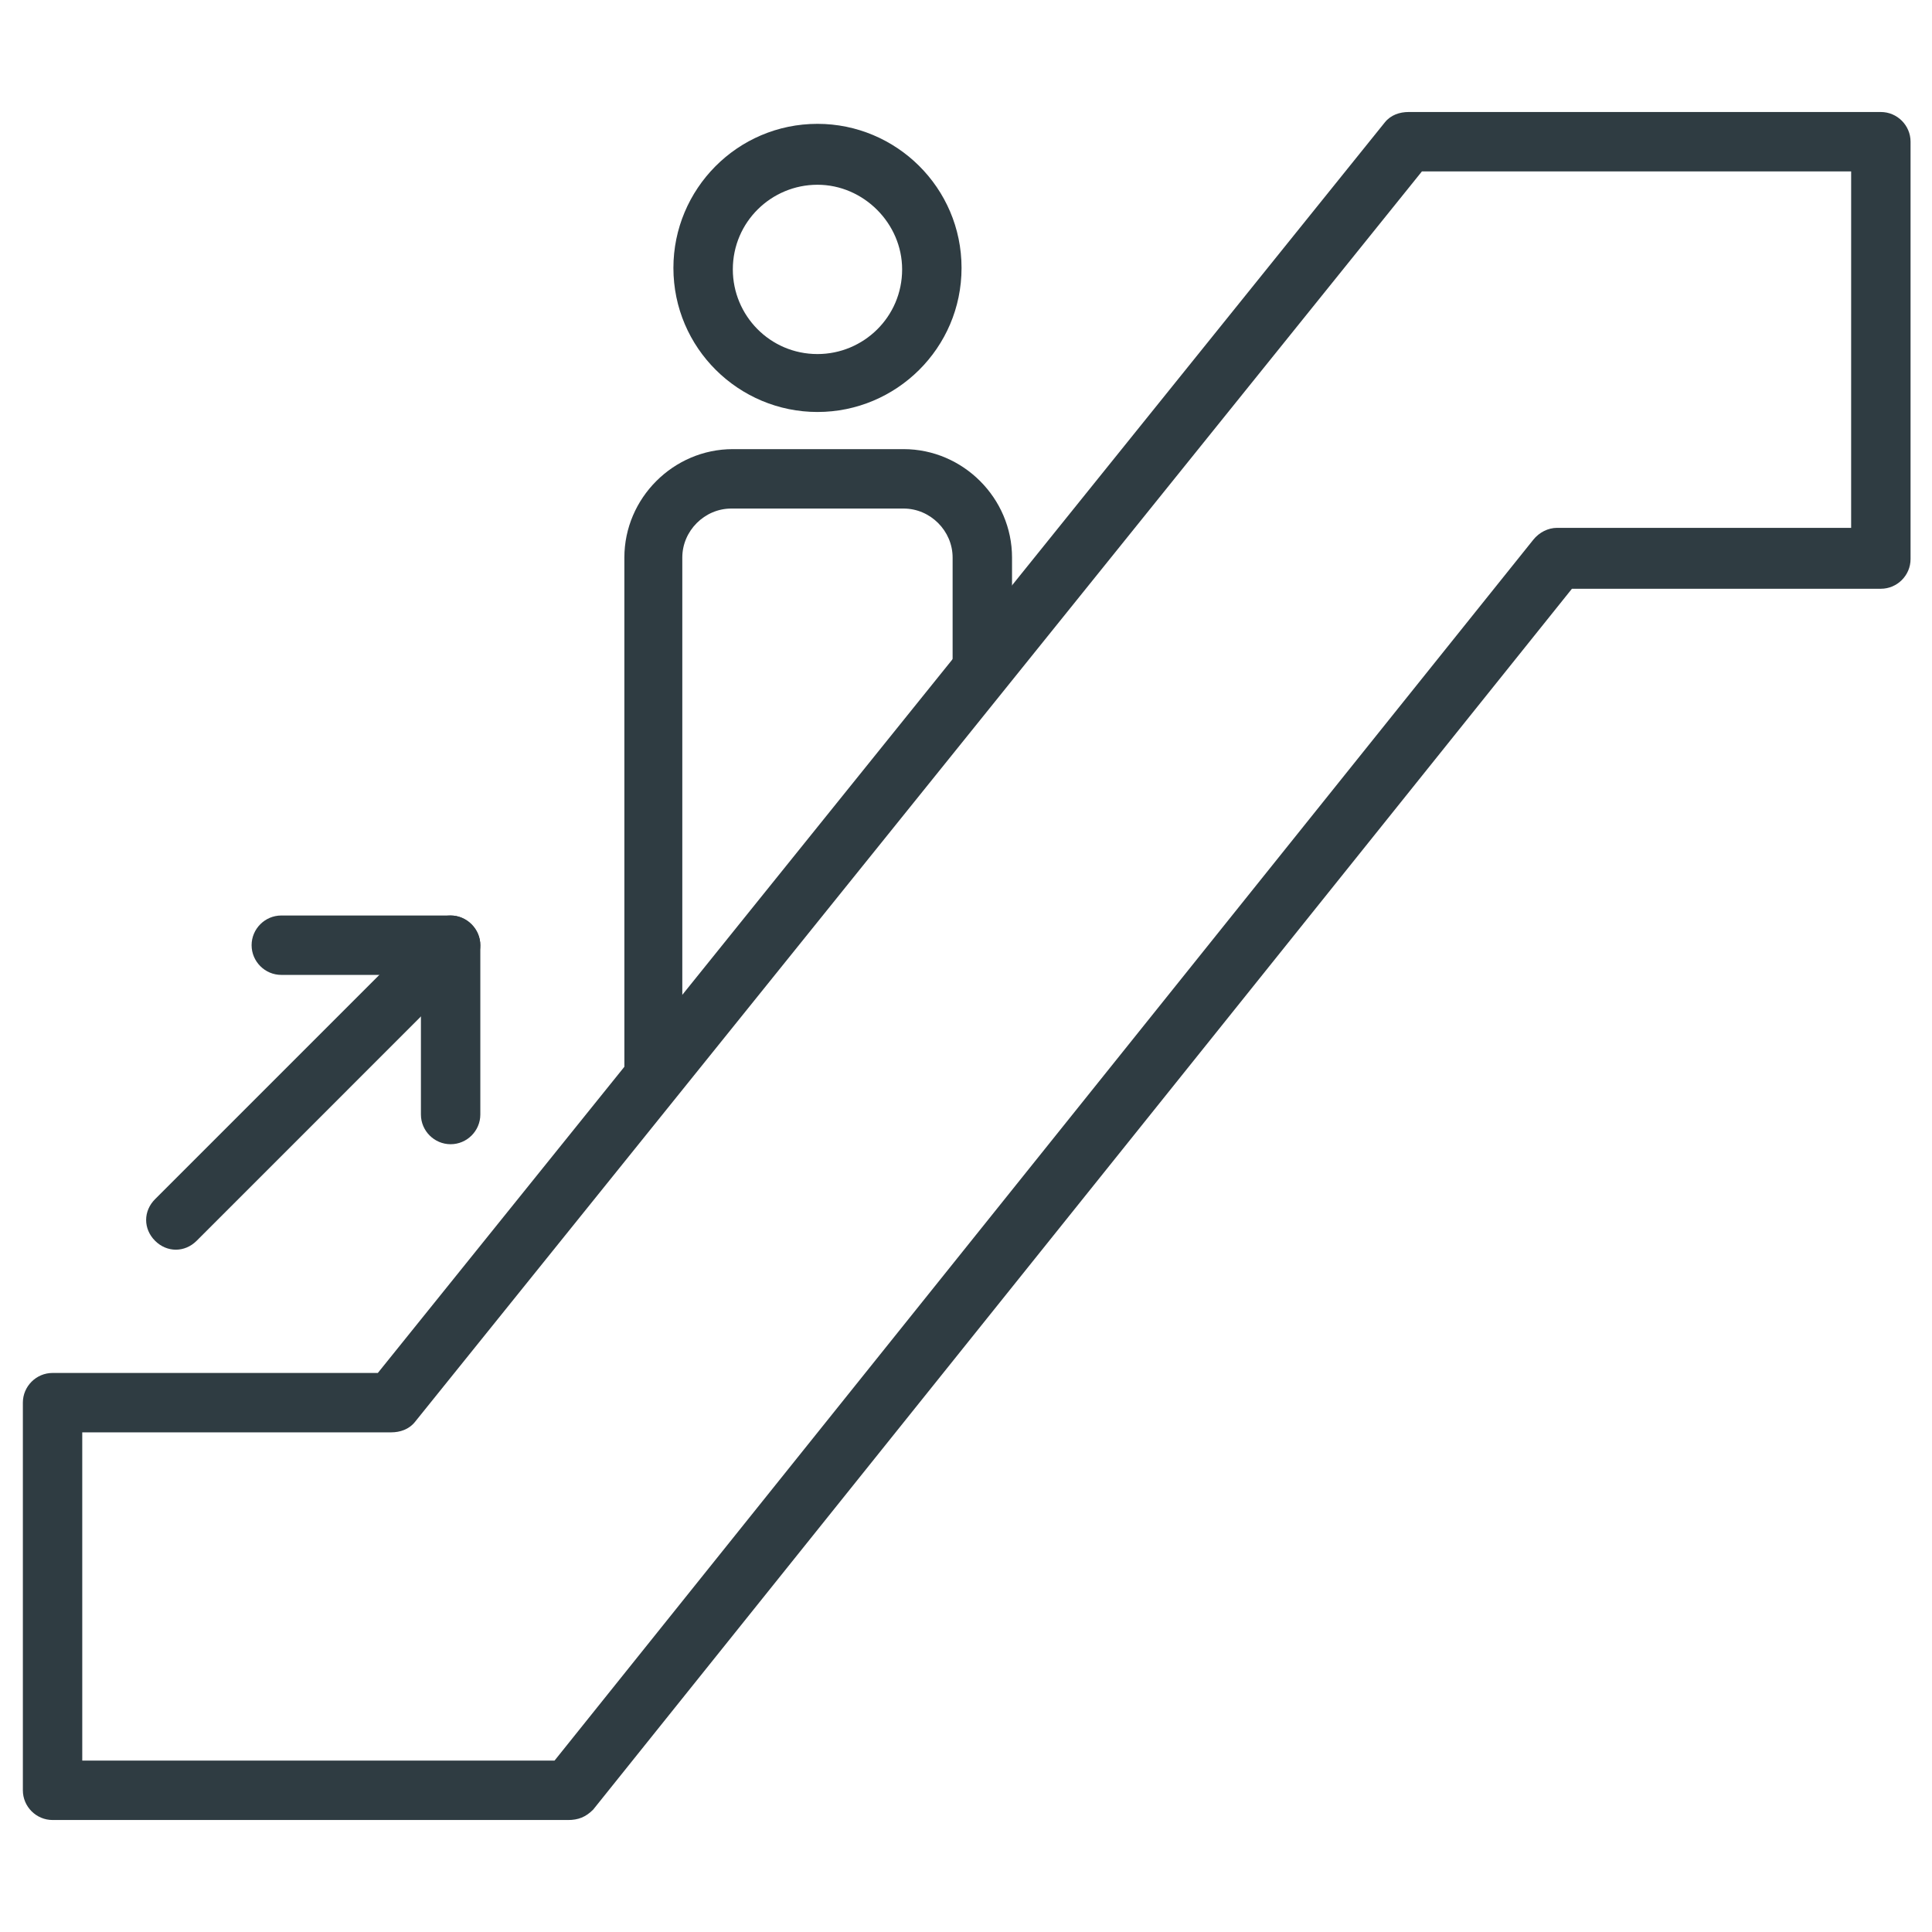 <?xml version="1.0" encoding="UTF-8"?>
<!-- Uploaded to: ICON Repo, www.svgrepo.com, Generator: ICON Repo Mixer Tools -->
<svg width="800px" height="800px" version="1.1" viewBox="144 144 512 512" xmlns="http://www.w3.org/2000/svg">
 <g fill="#2f3c42">
  <path d="m190.6 475.18c-1.969 0-3.938-0.789-5.512-2.363-3.148-3.148-3.148-7.871 0-11.02l72.816-72.816c3.148-3.148 7.871-3.148 11.02 0 3.148 3.148 3.148 7.871 0 11.02l-72.812 72.82c-1.574 1.574-3.543 2.359-5.512 2.359z"/>
  <path d="m263.42 447.23c-4.328 0-7.871-3.543-7.871-7.871v-37h-37c-4.328 0-7.871-3.543-7.871-7.871s3.543-7.871 7.871-7.871h44.871c4.328 0 7.871 3.543 7.871 7.871v44.871c0 4.328-3.539 7.871-7.871 7.871z"/>
  <path d="m360.64 253.18c-20.859 0-38.18-16.926-38.18-38.18 0-20.859 16.926-38.18 38.18-38.18 20.859 0 38.18 16.926 38.18 38.18 0 21.258-17.316 38.18-38.18 38.18zm0-60.219c-12.203 0-22.434 9.84-22.434 22.434 0 12.203 9.84 22.434 22.434 22.434 12.203 0 22.434-9.84 22.434-22.434 0.004-12.199-10.23-22.434-22.434-22.434z"/>
  <path d="m317.34 435.03c-4.328 0-7.871-3.543-7.871-7.871l-0.004-135.4c0-15.742 12.988-28.734 28.734-28.734h45.266c15.742 0 28.734 12.988 28.734 28.734l-0.004 29.52c0 4.328-3.543 7.871-7.871 7.871s-7.871-3.543-7.871-7.871v-29.52c0-7.086-5.902-12.988-12.988-12.988h-45.66c-7.086 0-12.988 5.902-12.988 12.988v135.4c0.395 4.332-3.148 7.871-7.477 7.871z"/>
  <path d="m294.51 626.32h-136.58c-4.328 0-7.871-3.543-7.871-7.871v-102.73c0-4.328 3.543-7.871 7.871-7.871h86.199l266.86-331.41c1.574-1.969 3.938-2.754 6.297-2.754h125.16c4.328 0 7.871 3.543 7.871 7.871v110.6c0 4.328-3.543 7.871-7.871 7.871h-81.867l-259.38 323.54c-1.965 1.969-3.934 2.758-6.691 2.758zm-128.71-15.746h125.16l259.38-323.54c1.574-1.969 3.938-3.148 6.297-3.148h77.934l0.004-94.465h-113.75l-266.86 331.41c-1.574 1.969-3.938 2.754-6.297 2.754h-81.871z"/>
 </g>
</svg>